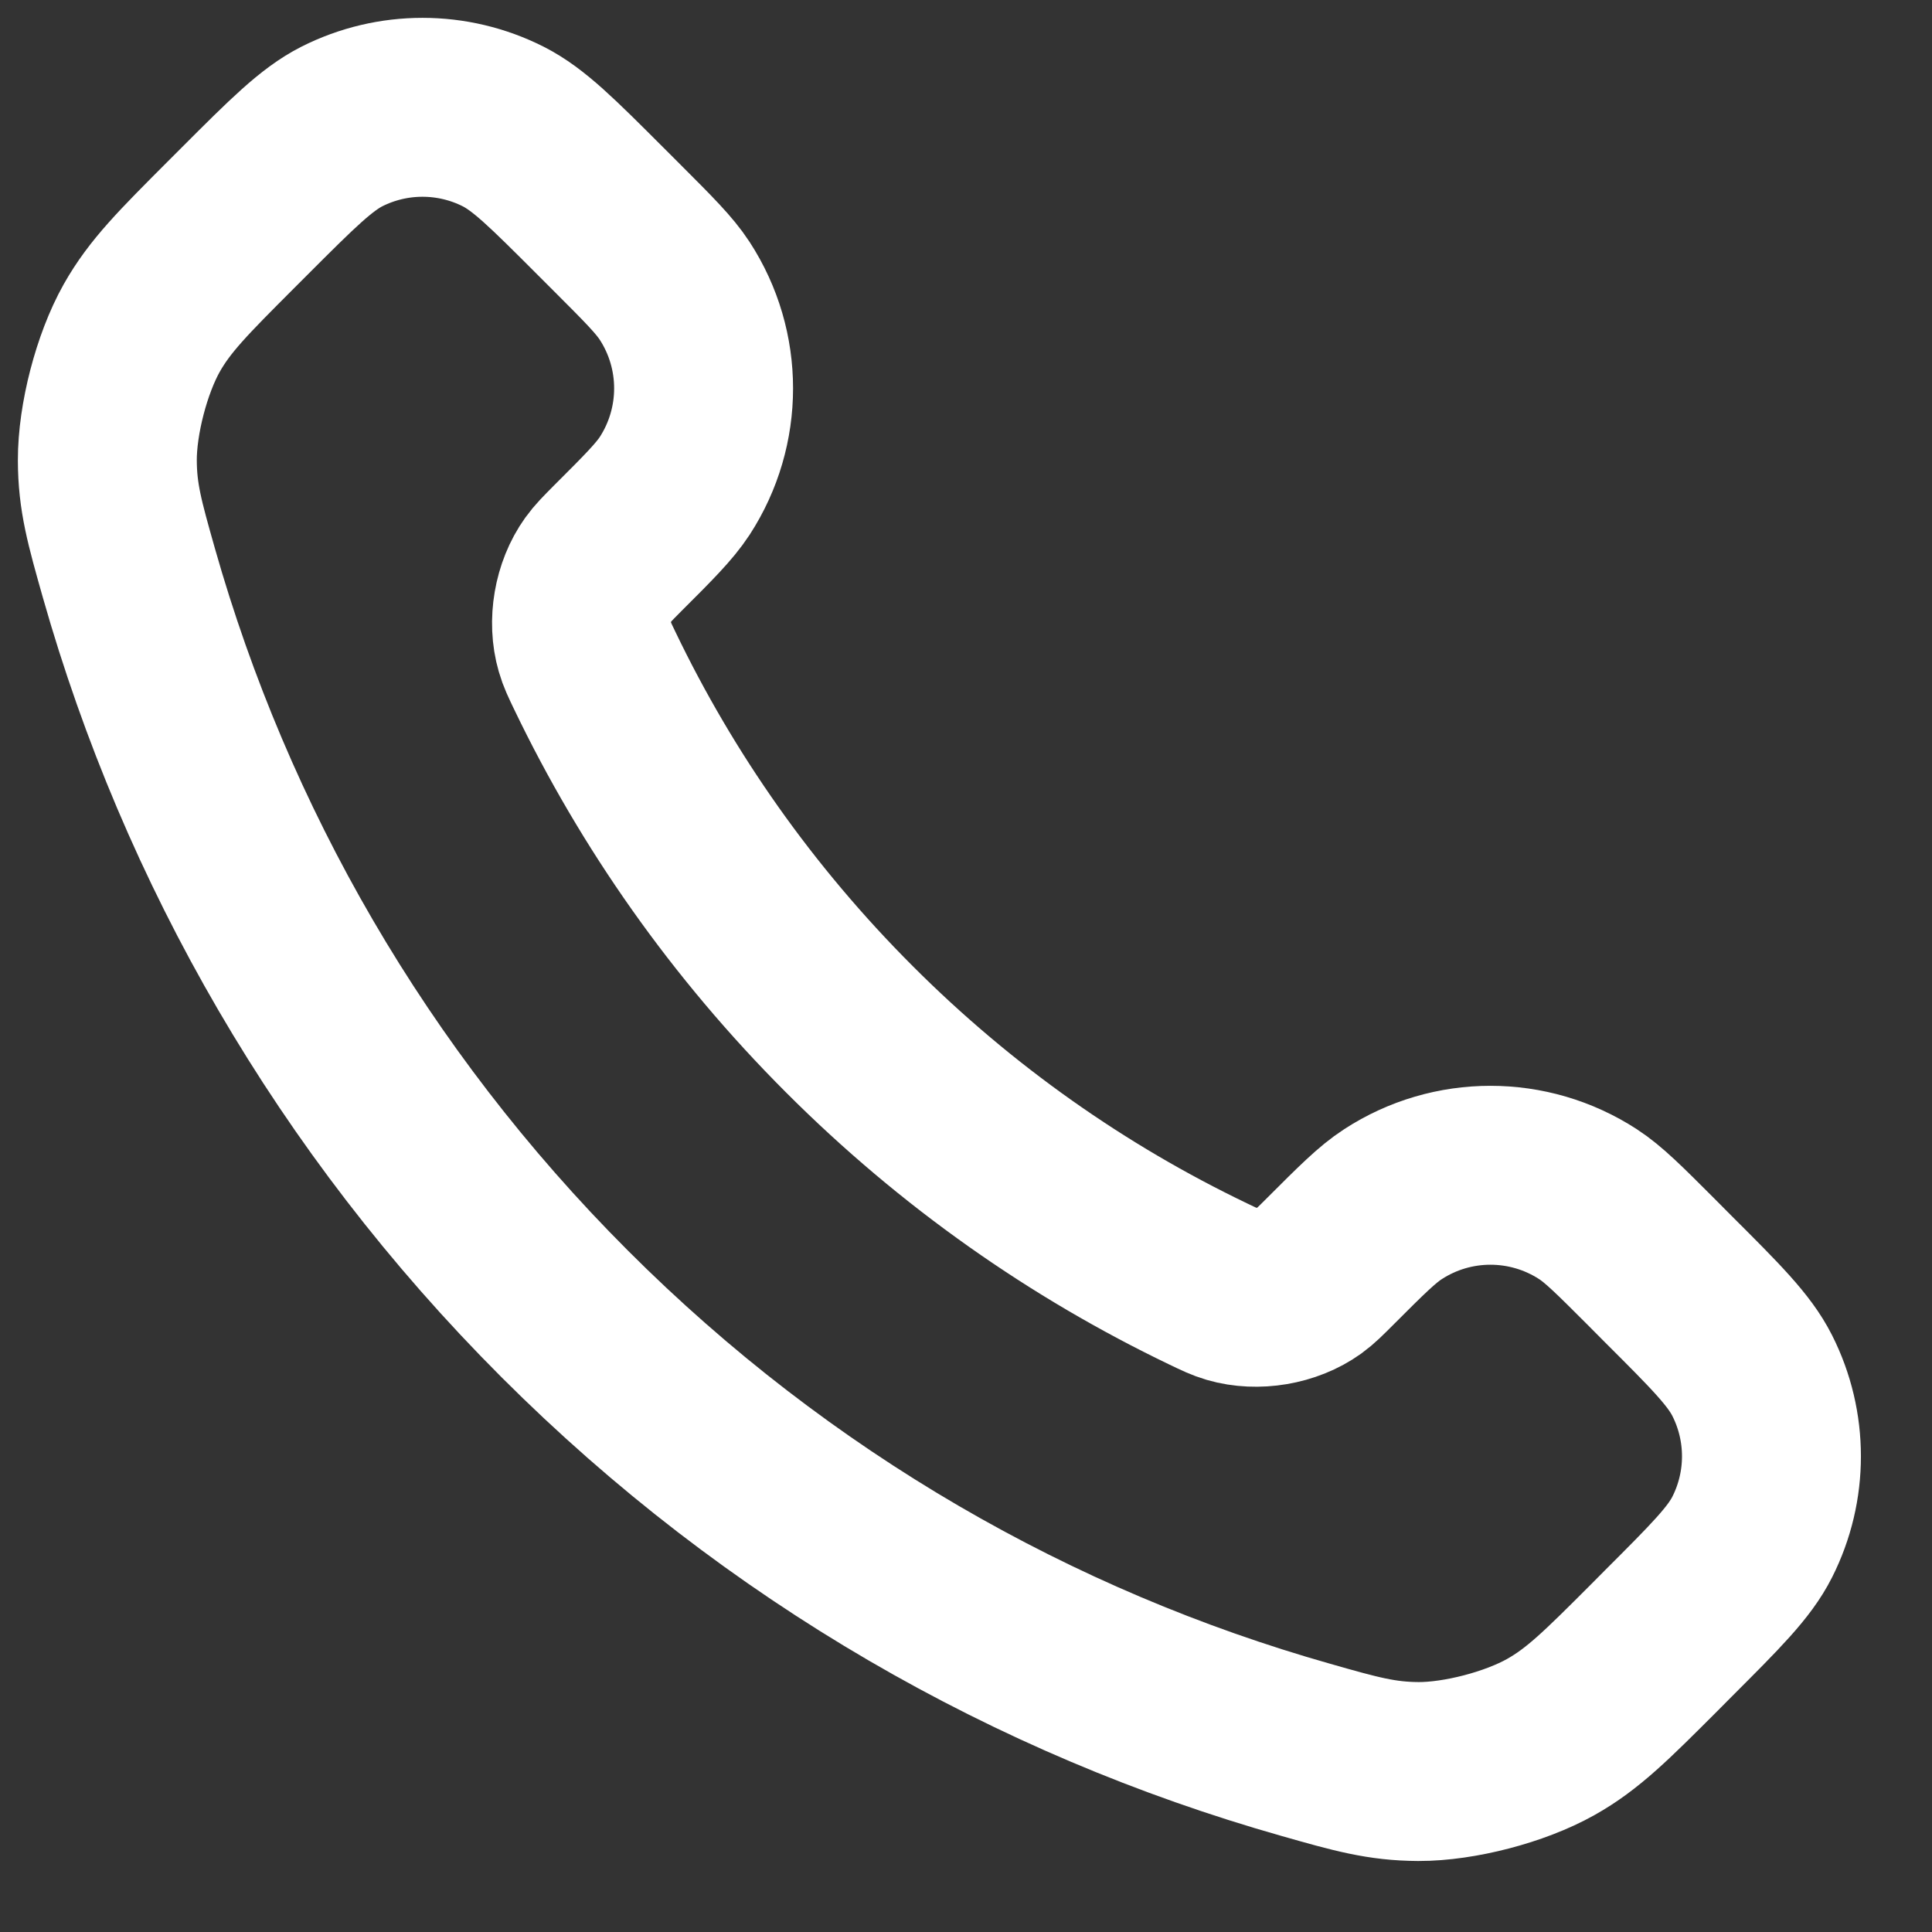 <?xml version="1.0" encoding="utf-8"?>
<svg xmlns="http://www.w3.org/2000/svg" fill="none" height="100%" overflow="visible" preserveAspectRatio="none" style="display: block;" viewBox="0 0 18 18" width="100%">
<rect x="0" y="0" width="18" height="18" fill="#333333" stroke="none"/>
<path d="M5.542 6.249C6.122 7.457 6.913 8.589 7.914 9.59C8.915 10.592 10.048 11.382 11.256 11.962C11.36 12.012 11.412 12.037 11.477 12.056C11.711 12.124 11.998 12.076 12.196 11.934C12.251 11.894 12.299 11.846 12.394 11.751C12.685 11.46 12.831 11.314 12.978 11.219C13.53 10.86 14.242 10.86 14.795 11.219C14.941 11.314 15.087 11.46 15.378 11.751L15.54 11.914C15.983 12.356 16.205 12.578 16.325 12.816C16.564 13.289 16.564 13.847 16.325 14.32C16.205 14.558 15.983 14.779 15.54 15.222L15.409 15.354C14.968 15.795 14.747 16.016 14.447 16.184C14.114 16.371 13.597 16.506 13.215 16.505C12.871 16.503 12.636 16.437 12.166 16.303C9.638 15.586 7.252 14.232 5.262 12.242C3.272 10.252 1.919 7.867 1.201 5.339C1.068 4.869 1.001 4.633 1 4.289C0.999 3.907 1.133 3.39 1.32 3.057C1.489 2.757 1.71 2.537 2.151 2.095L2.282 1.964C2.725 1.521 2.947 1.3 3.184 1.179C3.657 0.94 4.216 0.94 4.689 1.179C4.927 1.3 5.148 1.521 5.591 1.964L5.753 2.126C6.045 2.418 6.19 2.563 6.286 2.71C6.645 3.262 6.645 3.974 6.286 4.527C6.19 4.673 6.045 4.819 5.753 5.11C5.658 5.206 5.611 5.253 5.571 5.309C5.429 5.507 5.38 5.794 5.448 6.027C5.467 6.093 5.492 6.145 5.542 6.249Z" id="Icon" stroke="white" stroke-linecap="round" stroke-width="1.667"/>
</svg>